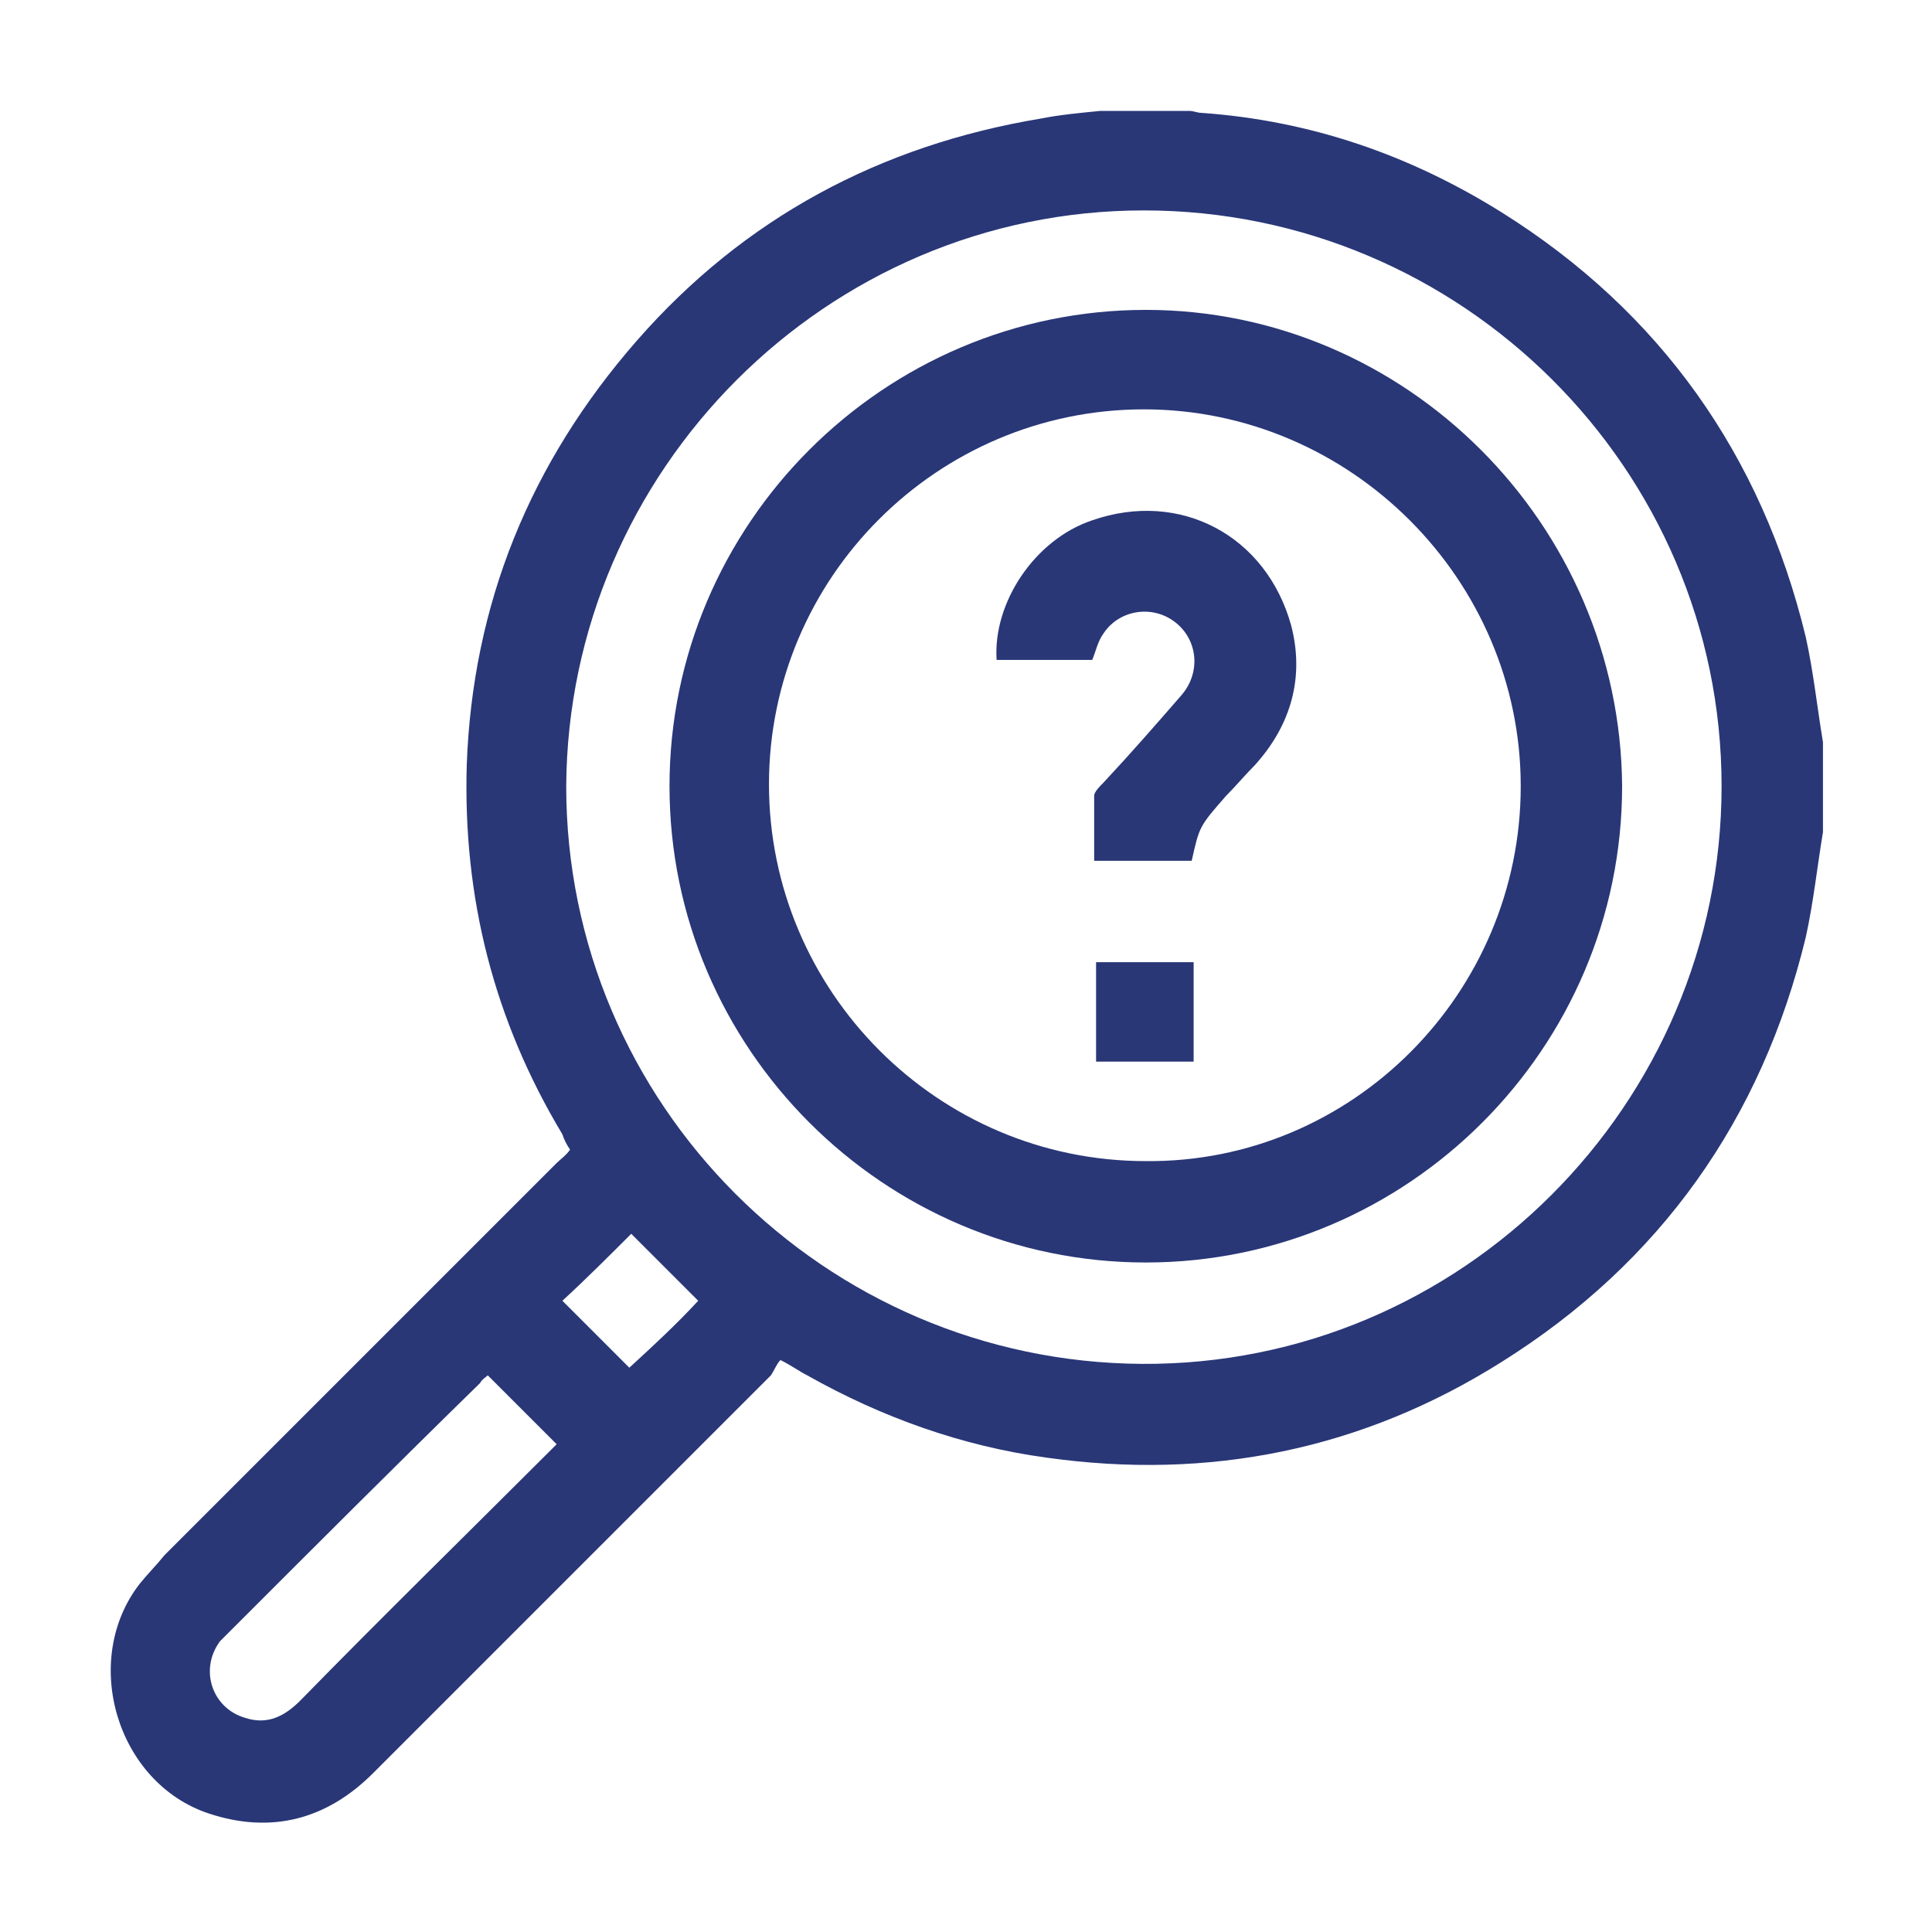 <?xml version="1.0" encoding="utf-8"?>
<!-- Generator: Adobe Illustrator 25.0.0, SVG Export Plug-In . SVG Version: 6.00 Build 0)  -->
<svg version="1.1" id="Layer_1" xmlns="http://www.w3.org/2000/svg" xmlns:xlink="http://www.w3.org/1999/xlink" x="0px" y="0px"
	 viewBox="0 0 101 101" style="enable-background:new 0 0 101 101;" xml:space="preserve">
<style type="text/css">
	.st0{fill:#293777;}
</style>
<g>
	<path class="st0" d="M95.3,43.5c-0.3,1.8-0.5,3.7-0.9,5.5c-2.3,9.5-7.6,17-15.9,22.2c-7.3,4.6-15.3,6.2-23.8,5
		c-4.4-0.6-8.6-2.1-12.5-4.3c-0.4-0.2-0.8-0.5-1.4-0.8c-0.2,0.2-0.3,0.5-0.5,0.8c-6.9,6.9-13.9,13.9-20.8,20.8
		c-2.4,2.4-5.3,3.2-8.6,2.1c-4.8-1.6-6.7-8-3.6-12c0.4-0.5,0.9-1,1.3-1.5c6.8-6.8,13.7-13.7,20.5-20.5c0.2-0.2,0.5-0.4,0.7-0.7
		c-0.2-0.3-0.3-0.5-0.4-0.8c-3.6-6-5.2-12.4-5-19.3c0.3-8.4,3.3-15.8,8.9-22.2C38.9,11.4,46,7.6,54.4,6.2c1-0.2,2.1-0.3,3.1-0.4
		c1.6,0,3.1,0,4.7,0c0.2,0,0.4,0.1,0.6,0.1c5.7,0.4,10.9,2.2,15.7,5.2c8.3,5.2,13.6,12.7,15.9,22.2c0.4,1.8,0.6,3.7,0.9,5.5
		C95.3,40.4,95.3,41.9,95.3,43.5z M59.8,11c-16.6,0-30.1,13.6-30.2,30.1c0,16.6,13.5,30.1,30.1,30.2C76.4,71.4,90,57.7,90,41.1
		C90,24.5,76.4,11,59.8,11z M25.5,71.9c-0.1,0.1-0.3,0.2-0.4,0.4C20.7,76.6,16.3,81,12,85.3c-0.2,0.2-0.3,0.3-0.5,0.5
		c-1.1,1.5-0.4,3.5,1.3,4c1.2,0.4,2.1-0.1,2.9-0.9c4.3-4.4,8.7-8.7,13-13c0.2-0.2,0.3-0.3,0.4-0.4C27.9,74.3,26.7,73.1,25.5,71.9z
		 M36.5,68c-1.2-1.2-2.4-2.4-3.5-3.5c-1.1,1.1-2.4,2.4-3.6,3.5c1.2,1.2,2.4,2.4,3.5,3.5C34.1,70.4,35.4,69.2,36.5,68z"/>
	<path class="st0" d="M84.8,41.1c0,13.7-11.2,24.9-24.9,24.9c-13.7,0-24.9-11.2-24.9-24.9c0-13.7,11.2-24.9,24.9-24.9
		C73.5,16.2,84.7,27.4,84.8,41.1z M79.5,41.1c0-10.8-8.9-19.7-19.7-19.7c-10.8,0-19.6,8.8-19.6,19.6c0,10.8,8.8,19.7,19.7,19.7
		C70.7,60.8,79.5,51.9,79.5,41.1z"/>
	<path class="st0" d="M52.1,34.5c-0.2-3,2-6.3,5-7.3c4.6-1.6,9.1,0.8,10.4,5.5c0.7,2.7,0,5.2-1.9,7.3c-0.5,0.5-1,1.1-1.5,1.6
		c-1.4,1.6-1.4,1.6-1.8,3.4c-1.7,0-3.4,0-5.1,0c0-1.2,0-2.3,0-3.4c0-0.2,0.3-0.5,0.5-0.7c1.4-1.5,2.8-3.1,4.1-4.6
		c1-1.2,0.8-2.9-0.4-3.8c-1.2-0.9-2.9-0.6-3.7,0.6c-0.3,0.4-0.4,0.9-0.6,1.4C55.5,34.5,53.8,34.5,52.1,34.5z"/>
	<path class="st0" d="M57.3,55.5c0-1.7,0-3.4,0-5.2c1.7,0,3.4,0,5.1,0c0,1.7,0,3.4,0,5.2C60.7,55.5,59,55.5,57.3,55.5z"/>
</g>
</svg>
